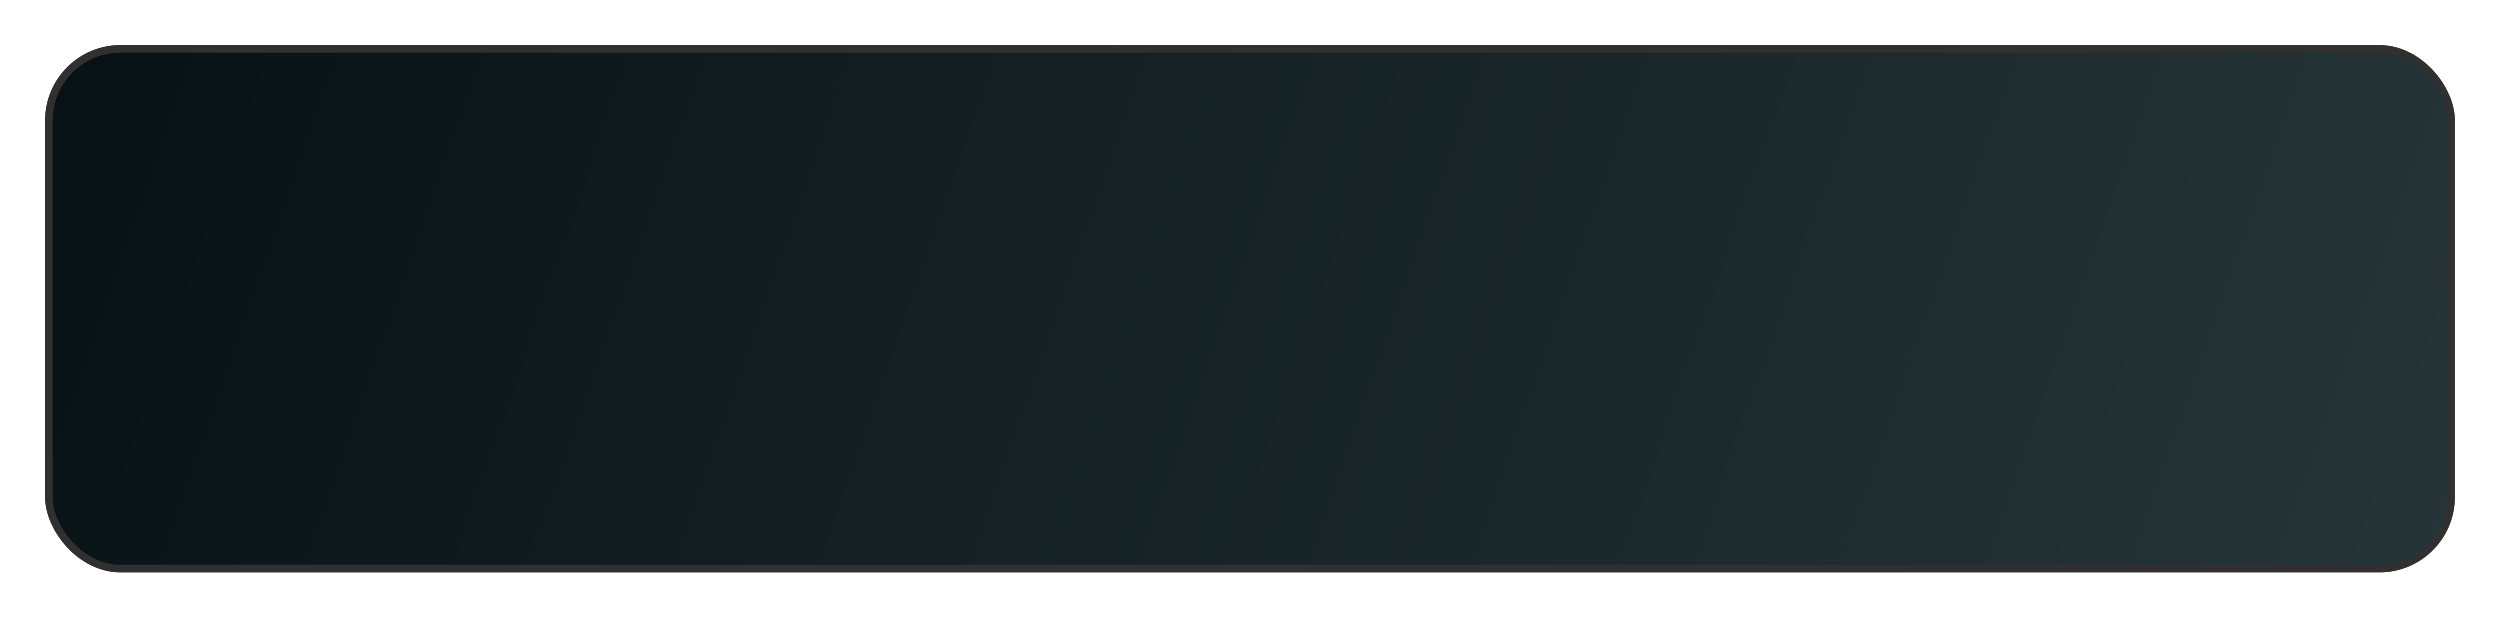 <?xml version="1.0" encoding="UTF-8"?> <svg xmlns="http://www.w3.org/2000/svg" width="664" height="164" viewBox="0 0 664 164" fill="none"> <g filter="url(#filter0_d_42_379)"> <rect x="8" y="8" width="640" height="140" rx="20" fill="url(#paint0_linear_42_379)"></rect> <rect x="9" y="9" width="638" height="138" rx="19" stroke="#303030" stroke-width="2"></rect> </g> <defs> <filter id="filter0_d_42_379" x="0" y="0" width="664" height="164" filterUnits="userSpaceOnUse" color-interpolation-filters="sRGB"> <feFlood flood-opacity="0" result="BackgroundImageFix"></feFlood> <feColorMatrix in="SourceAlpha" type="matrix" values="0 0 0 0 0 0 0 0 0 0 0 0 0 0 0 0 0 0 127 0" result="hardAlpha"></feColorMatrix> <feOffset dx="4" dy="4"></feOffset> <feGaussianBlur stdDeviation="6"></feGaussianBlur> <feComposite in2="hardAlpha" operator="out"></feComposite> <feColorMatrix type="matrix" values="0 0 0 0 0 0 0 0 0 0 0 0 0 0 0 0 0 0 0.25 0"></feColorMatrix> <feBlend mode="normal" in2="BackgroundImageFix" result="effect1_dropShadow_42_379"></feBlend> <feBlend mode="normal" in="SourceGraphic" in2="effect1_dropShadow_42_379" result="shape"></feBlend> </filter> <linearGradient id="paint0_linear_42_379" x1="648" y1="148" x2="33.58" y2="-65.586" gradientUnits="userSpaceOnUse"> <stop stop-color="#263538"></stop> <stop offset="0.984" stop-color="#081214"></stop> </linearGradient> </defs> </svg> 